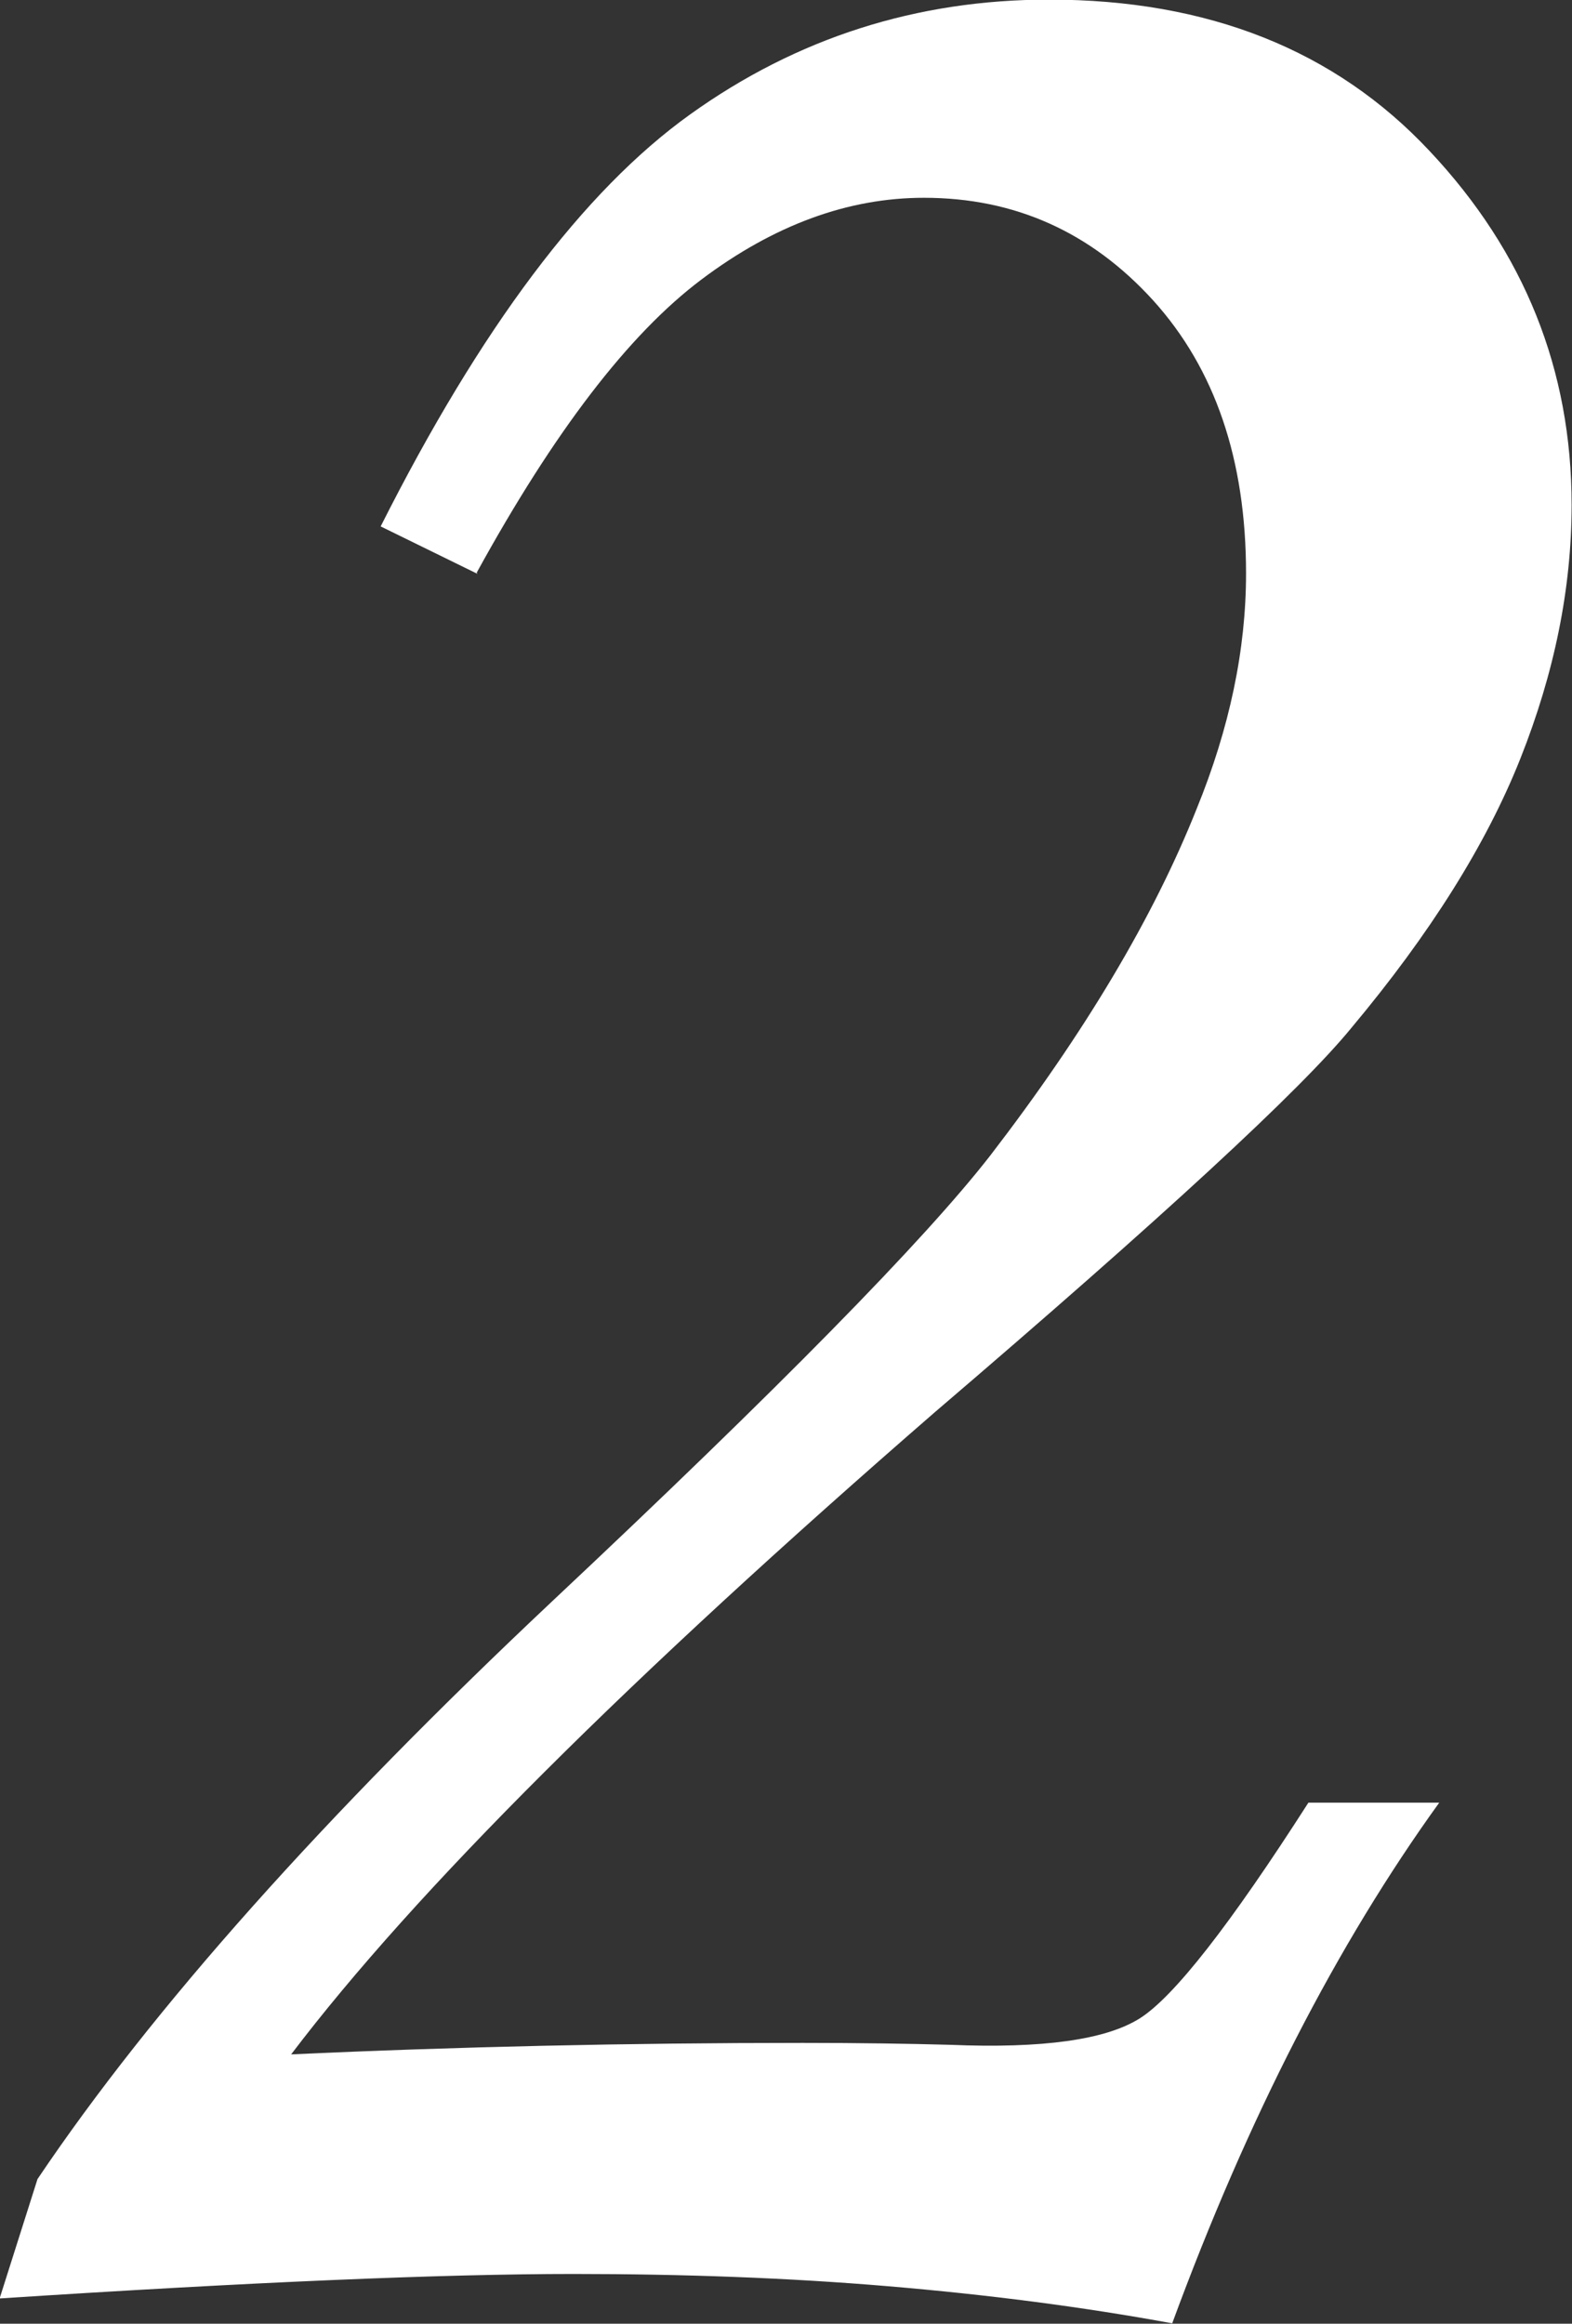 <svg data-name="レイヤー 2" xmlns="http://www.w3.org/2000/svg" viewBox="0 0 41.09 60.74"><rect x="0" y="0" width="41.09" height="60.74" fill="#333333" stroke="none"/><path d="m12.48 15-2.53-1.24c2.61-5.18 5.3-8.77 8.09-10.77s5.92-3 9.38-3c4.16 0 7.48 1.32 9.95 3.96 2.48 2.64 3.71 5.72 3.71 9.25 0 2.18-.45 4.39-1.34 6.63-.89 2.24-2.36 4.58-4.41 7.03-1.32 1.62-4.95 4.97-10.89 10.05-7.99 6.94-13.6 12.53-16.83 16.79 4.32-.2 8.78-.3 13.37-.3 1.49 0 2.77.02 3.86.05 2.41.1 4.06-.13 4.95-.69.89-.56 2.36-2.44 4.41-5.64h3.42c-2.67 3.7-5 8.23-6.98 13.61-2.34-.43-4.82-.75-7.43-.97s-5.35-.32-8.22-.32c-3.4 0-8.4.21-15 .64l.99-3.12c3-4.46 7.49-9.49 13.46-15.11 5.91-5.55 9.72-9.43 11.44-11.64 2.47-3.21 4.27-6.23 5.4-9.07.86-2.11 1.29-4.16 1.29-6.15 0-2.97-.81-5.35-2.43-7.14-1.62-1.78-3.61-2.68-5.99-2.68-1.98 0-3.92.71-5.82 2.14-1.9 1.43-3.85 3.98-5.87 7.66Z" style="fill:#fff" data-name="ガイド"/></svg>